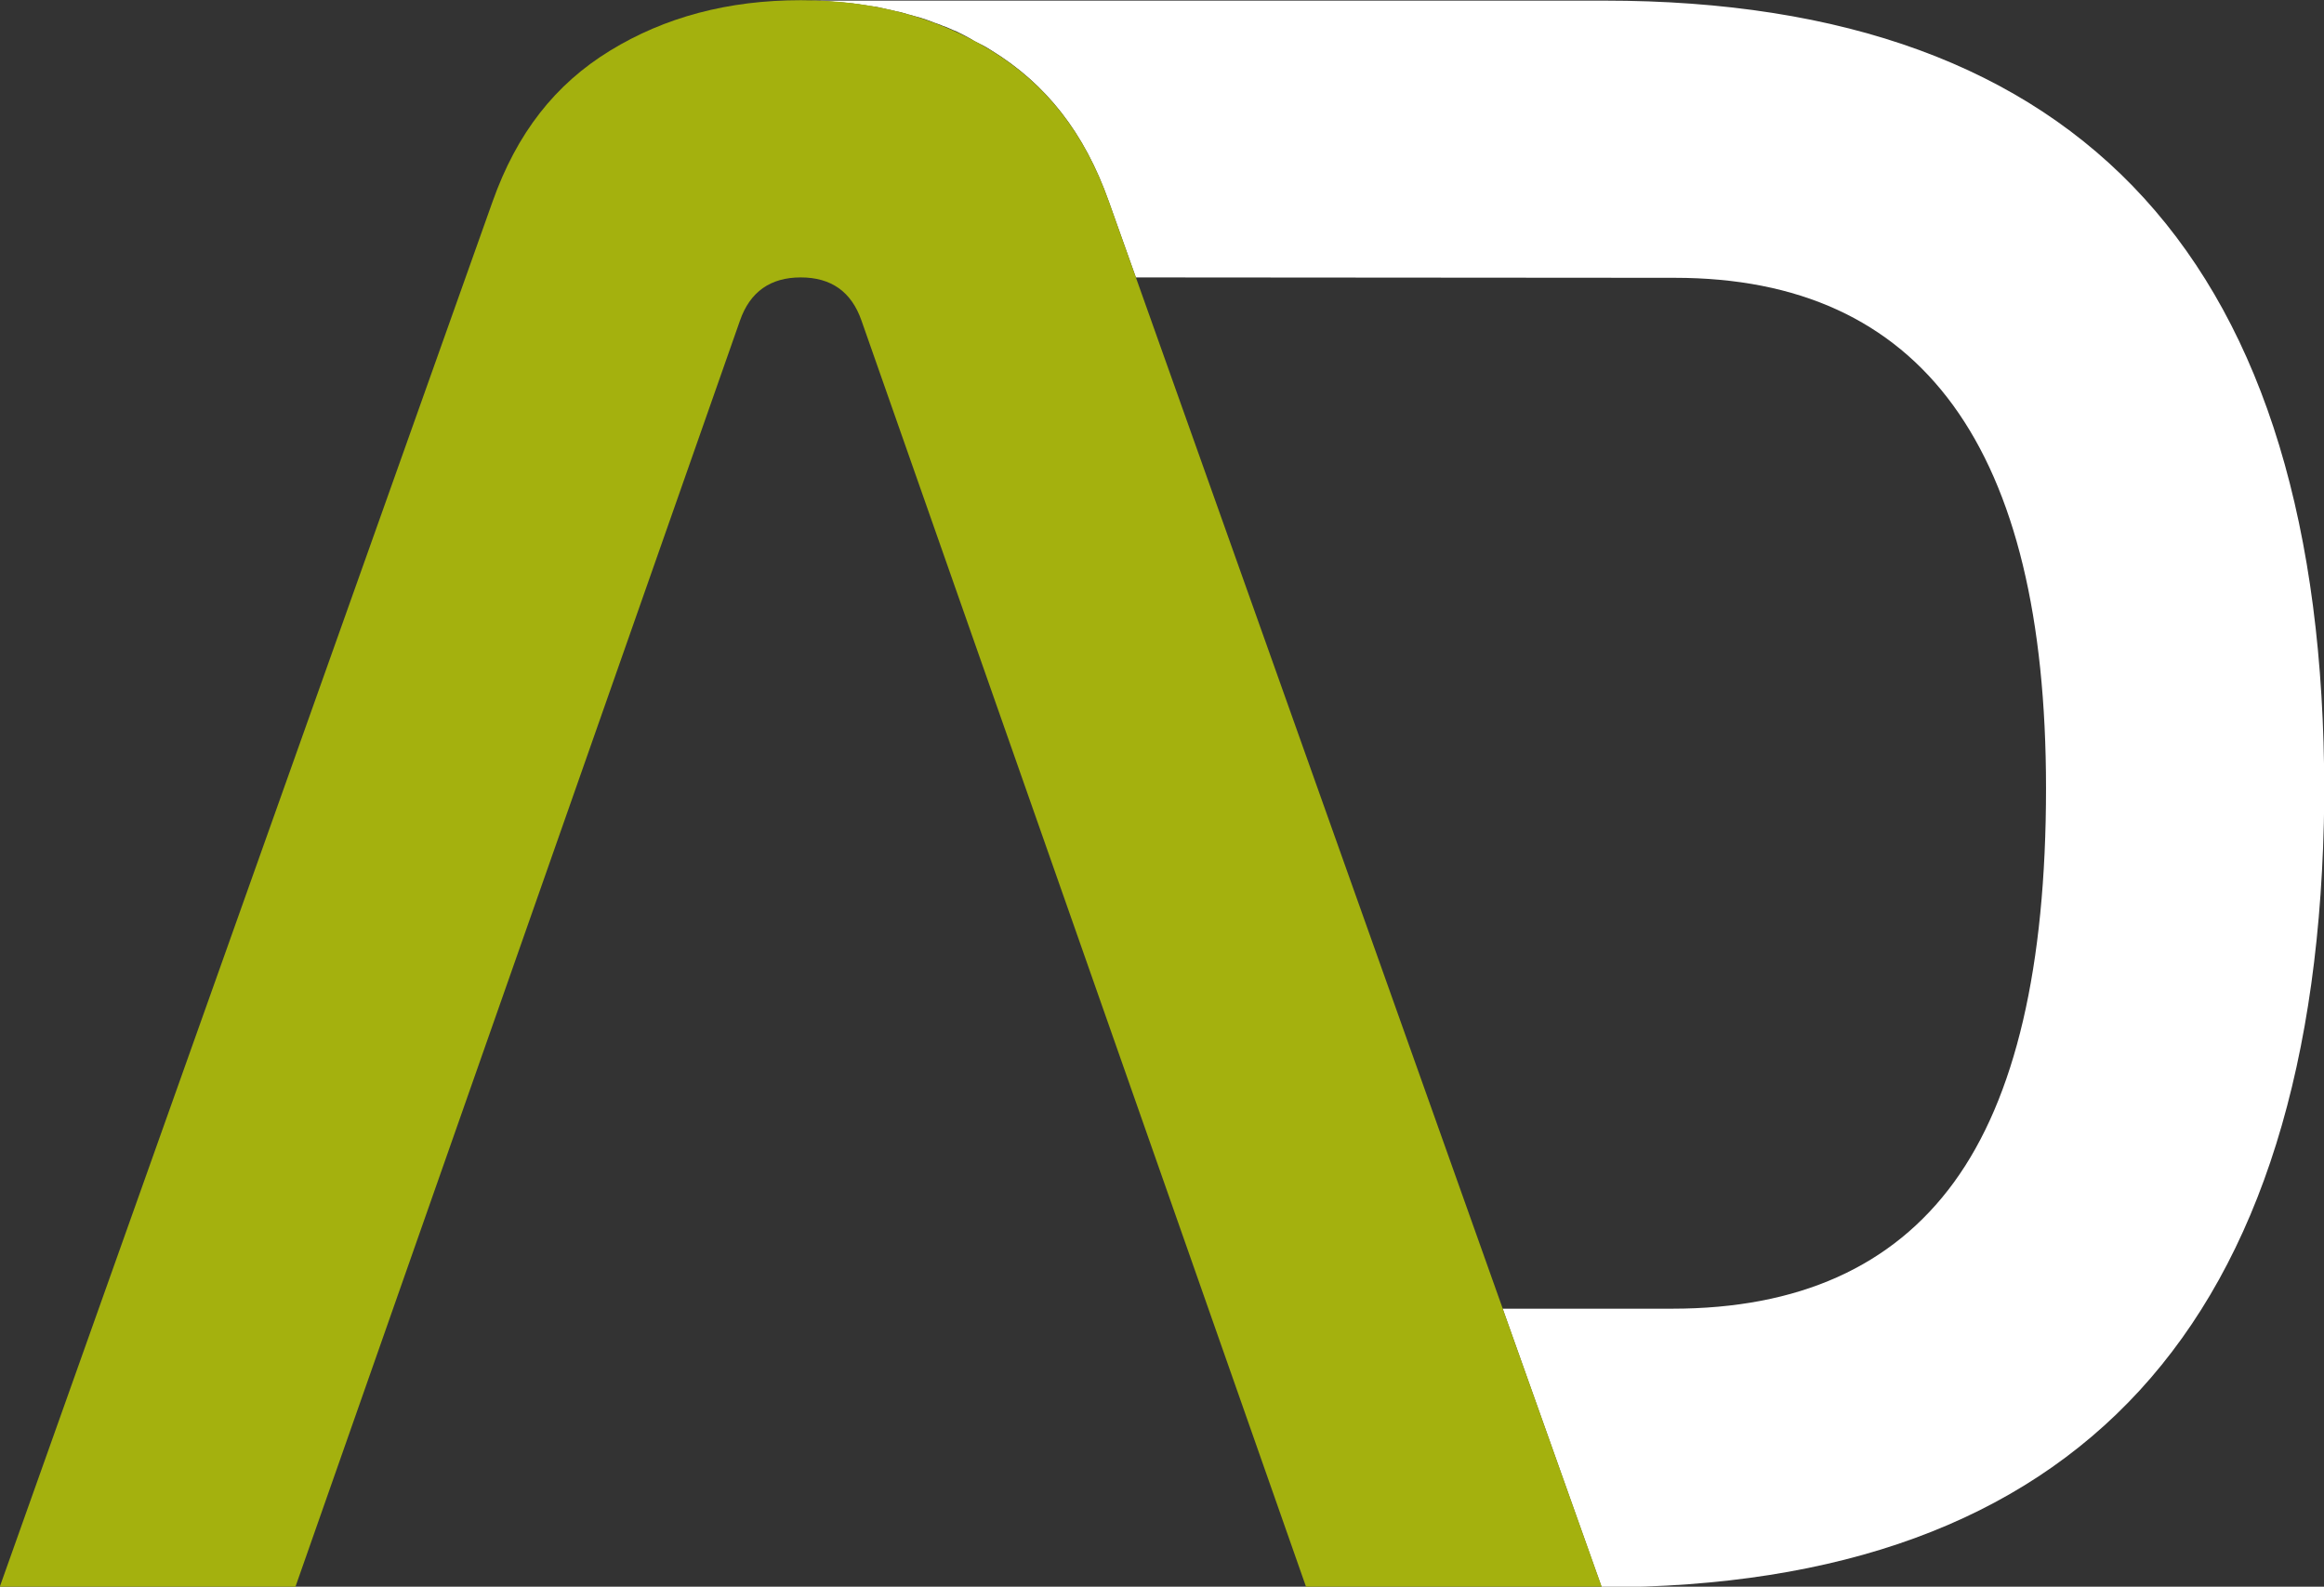 <svg clip-rule="evenodd" fill-rule="evenodd" height="8.076cm" image-rendering="optimizeQuality" shape-rendering="geometricPrecision" text-rendering="geometricPrecision" viewBox="0 0 11.83 8.076" width="11.83cm" xmlns="http://www.w3.org/2000/svg"><rect x="0" y="0" width="11.83" height="8.076" fill="#333333" stroke="none"/><g fill-rule="nonzero"><path d="m7.649 6.661h.863c.643 0 1.121-.214 1.434-.643.313-.429.469-1.097.469-2.006 0-1.732-.63-2.598-1.89-2.598l-2.743-.002-.138-.387c-.124-.35-.319-.598-.598-.769l-.013-.008-0-0-.013-.008-0-0-.013-.007-0-0-.013-.007-.001-0-.013-.007-.001-0-.013-.007-.001-0-.012-.007-.001-.001-.012-.007-.001-.001-.012-.006-.001-.001-.012-.006-.001-.001-.012-.006-.002-.001-.012-.006-.002-.001-.012-.006-.002-.001-.012-.005-.01-.004-.004-.002-.002-.001-.012-.005c-.009-.004-.018-.008-.027-.011l-.001-0-.003-.001-.011-.005-.003-.001-.011-.004-.003-.001-.011-.004-.001-0c-.008-.003-.015-.006-.023-.009l-.007-.003-.001-0-.011-.004-0-0-.011-.004-.004-.001-.012-.004-.003-.001-.01-.003-.004-.001-.004-.001-.011-.003-.004-.001-.01-.003-0-0-.014-.004-.001-0-.005-.001-.01-.003-.002-.001c-.008-.002-.017-.005-.025-.007l-.003-.001-.005-.001-.01-.002-.002-0-.025-.006-.003-.001-.006-.001-.009-.002-.001-0-.013-.003-.003-.001-.014-.003-0-0-.014-.003-.003-.001c-.01-.002-.02-.004-.029-.005l-.001-0-.014-.002-.002-0c-.009-.002-.019-.003-.029-.005l-.002-0-.007-.001-.004-.001-.009-.001-.004-.001-.008-.001-.003-0-.012-.002-.001-0-.013-.002-.003-0-.008-.001-.008-.001-.002-0c-.015-.002-.03-.003-.045-.004l-.004-0c-.016-.001-.031-.003-.047-.004l-.001-0-.016-.001-.001-0c-.01-.001-.021-.001-.031-.002l-.002-0-.01-0-.006-0-.003-0c-.01-0-.019-.001-.029-.001l-.003-0c-.011-0-.021-0-.032-0h4.078c2.443 0 3.665 1.342 3.665 4.025v.039c-.026 2.675-1.252 4.012-3.678 4.012z" fill="#fff"/><path d="m4.076 1.412c-.154 0-.258.073-.309.219l-2.263 6.445h-1.505l2.508-7.049c.124-.35.319-.598.598-.769.279-.171.602-.257.971-.257v-0c.369 0 .692.086.971.257.279.171.474.419.598.769l2.508 7.049h-1.505l-2.263-6.445c-.051-.146-.154-.219-.309-.219z" fill="#a4b10e"/></g></svg>